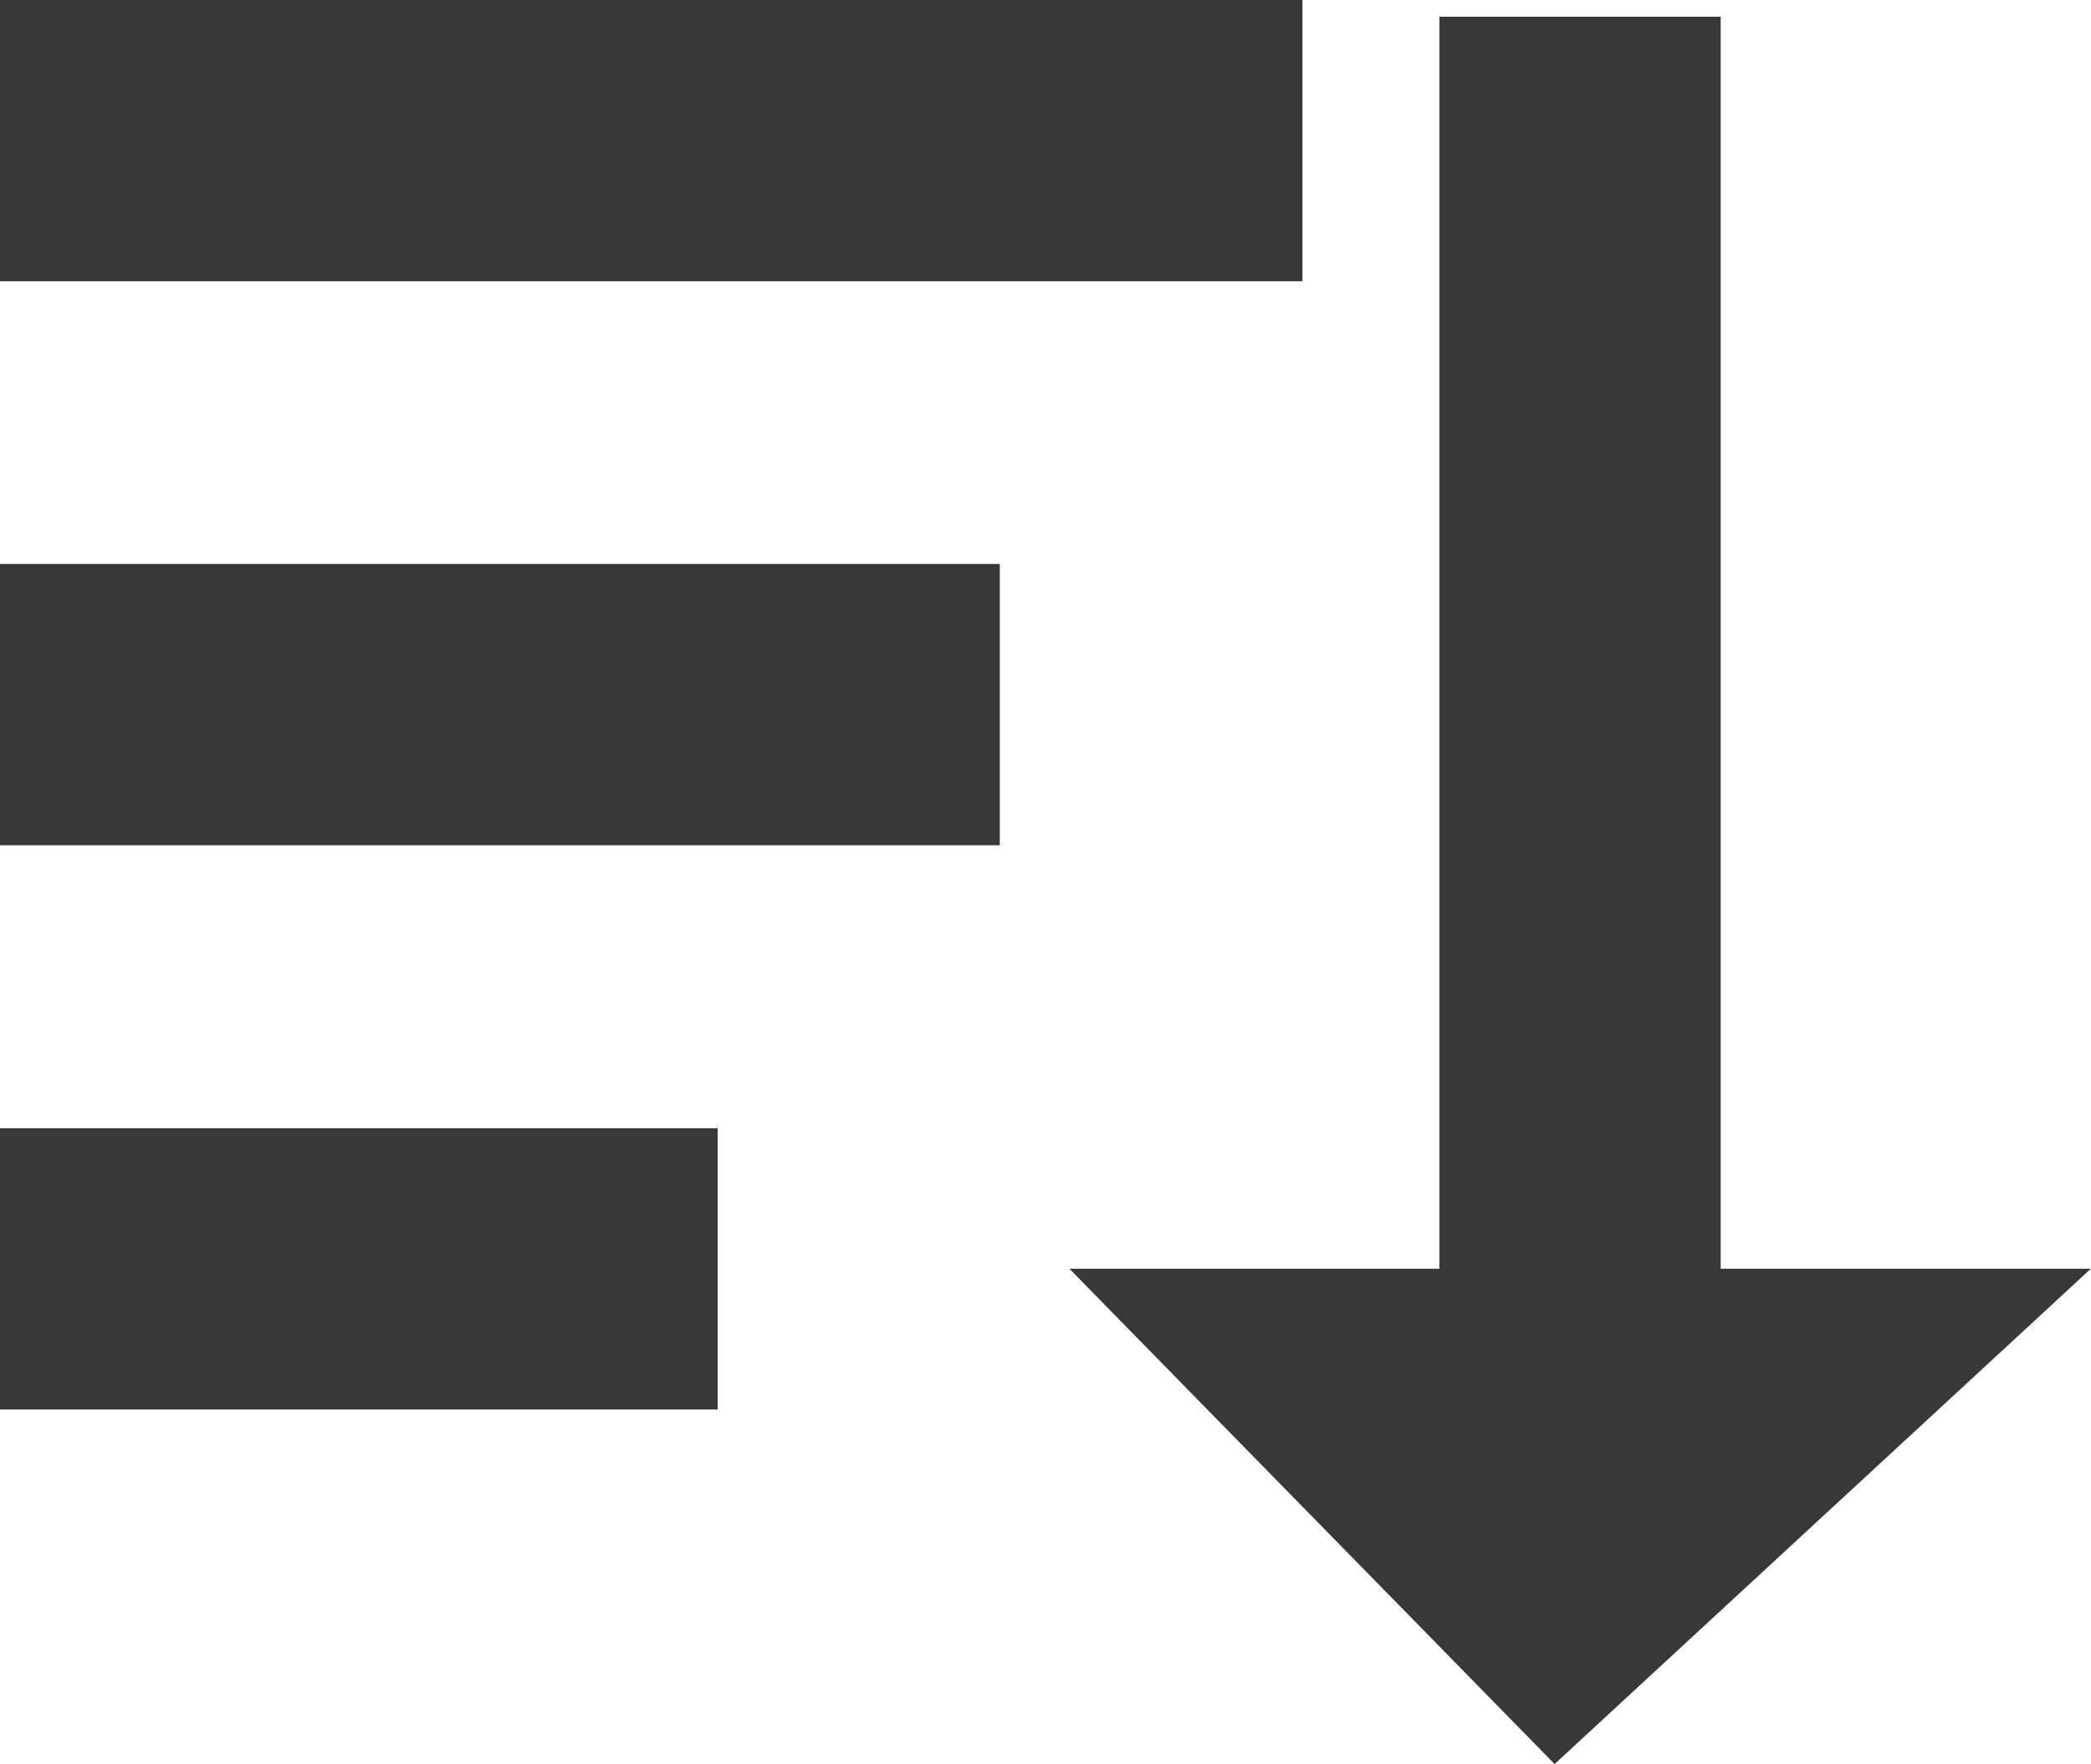 <svg xmlns="http://www.w3.org/2000/svg" width="14.868" height="12.542" viewBox="0 0 14.868 12.542">
  <g id="Group_5990" data-name="Group 5990" transform="translate(-7898.18 -5540.619)">
    <line id="Line_253" data-name="Line 253" x2="9.261" transform="translate(7898.18 5541.619)" fill="none" stroke="#383838" stroke-width="2"/>
    <line id="Line_254" data-name="Line 254" y2="11.25" transform="translate(7909.415 5540.738)" fill="none" stroke="#383838" stroke-width="2"/>
    <line id="Line_255" data-name="Line 255" x2="7.109" transform="translate(7898.18 5545.629)" fill="none" stroke="#383838" stroke-width="2"/>
    <line id="Line_256" data-name="Line 256" x2="5.103" transform="translate(7898.18 5549.641)" fill="none" stroke="#383838" stroke-width="2"/>
    <path id="Path_4786" data-name="Path 4786" d="M7905.784,5549.64h7.263l-3.813,3.522Z" fill="#383838"/>
  </g>
</svg>
